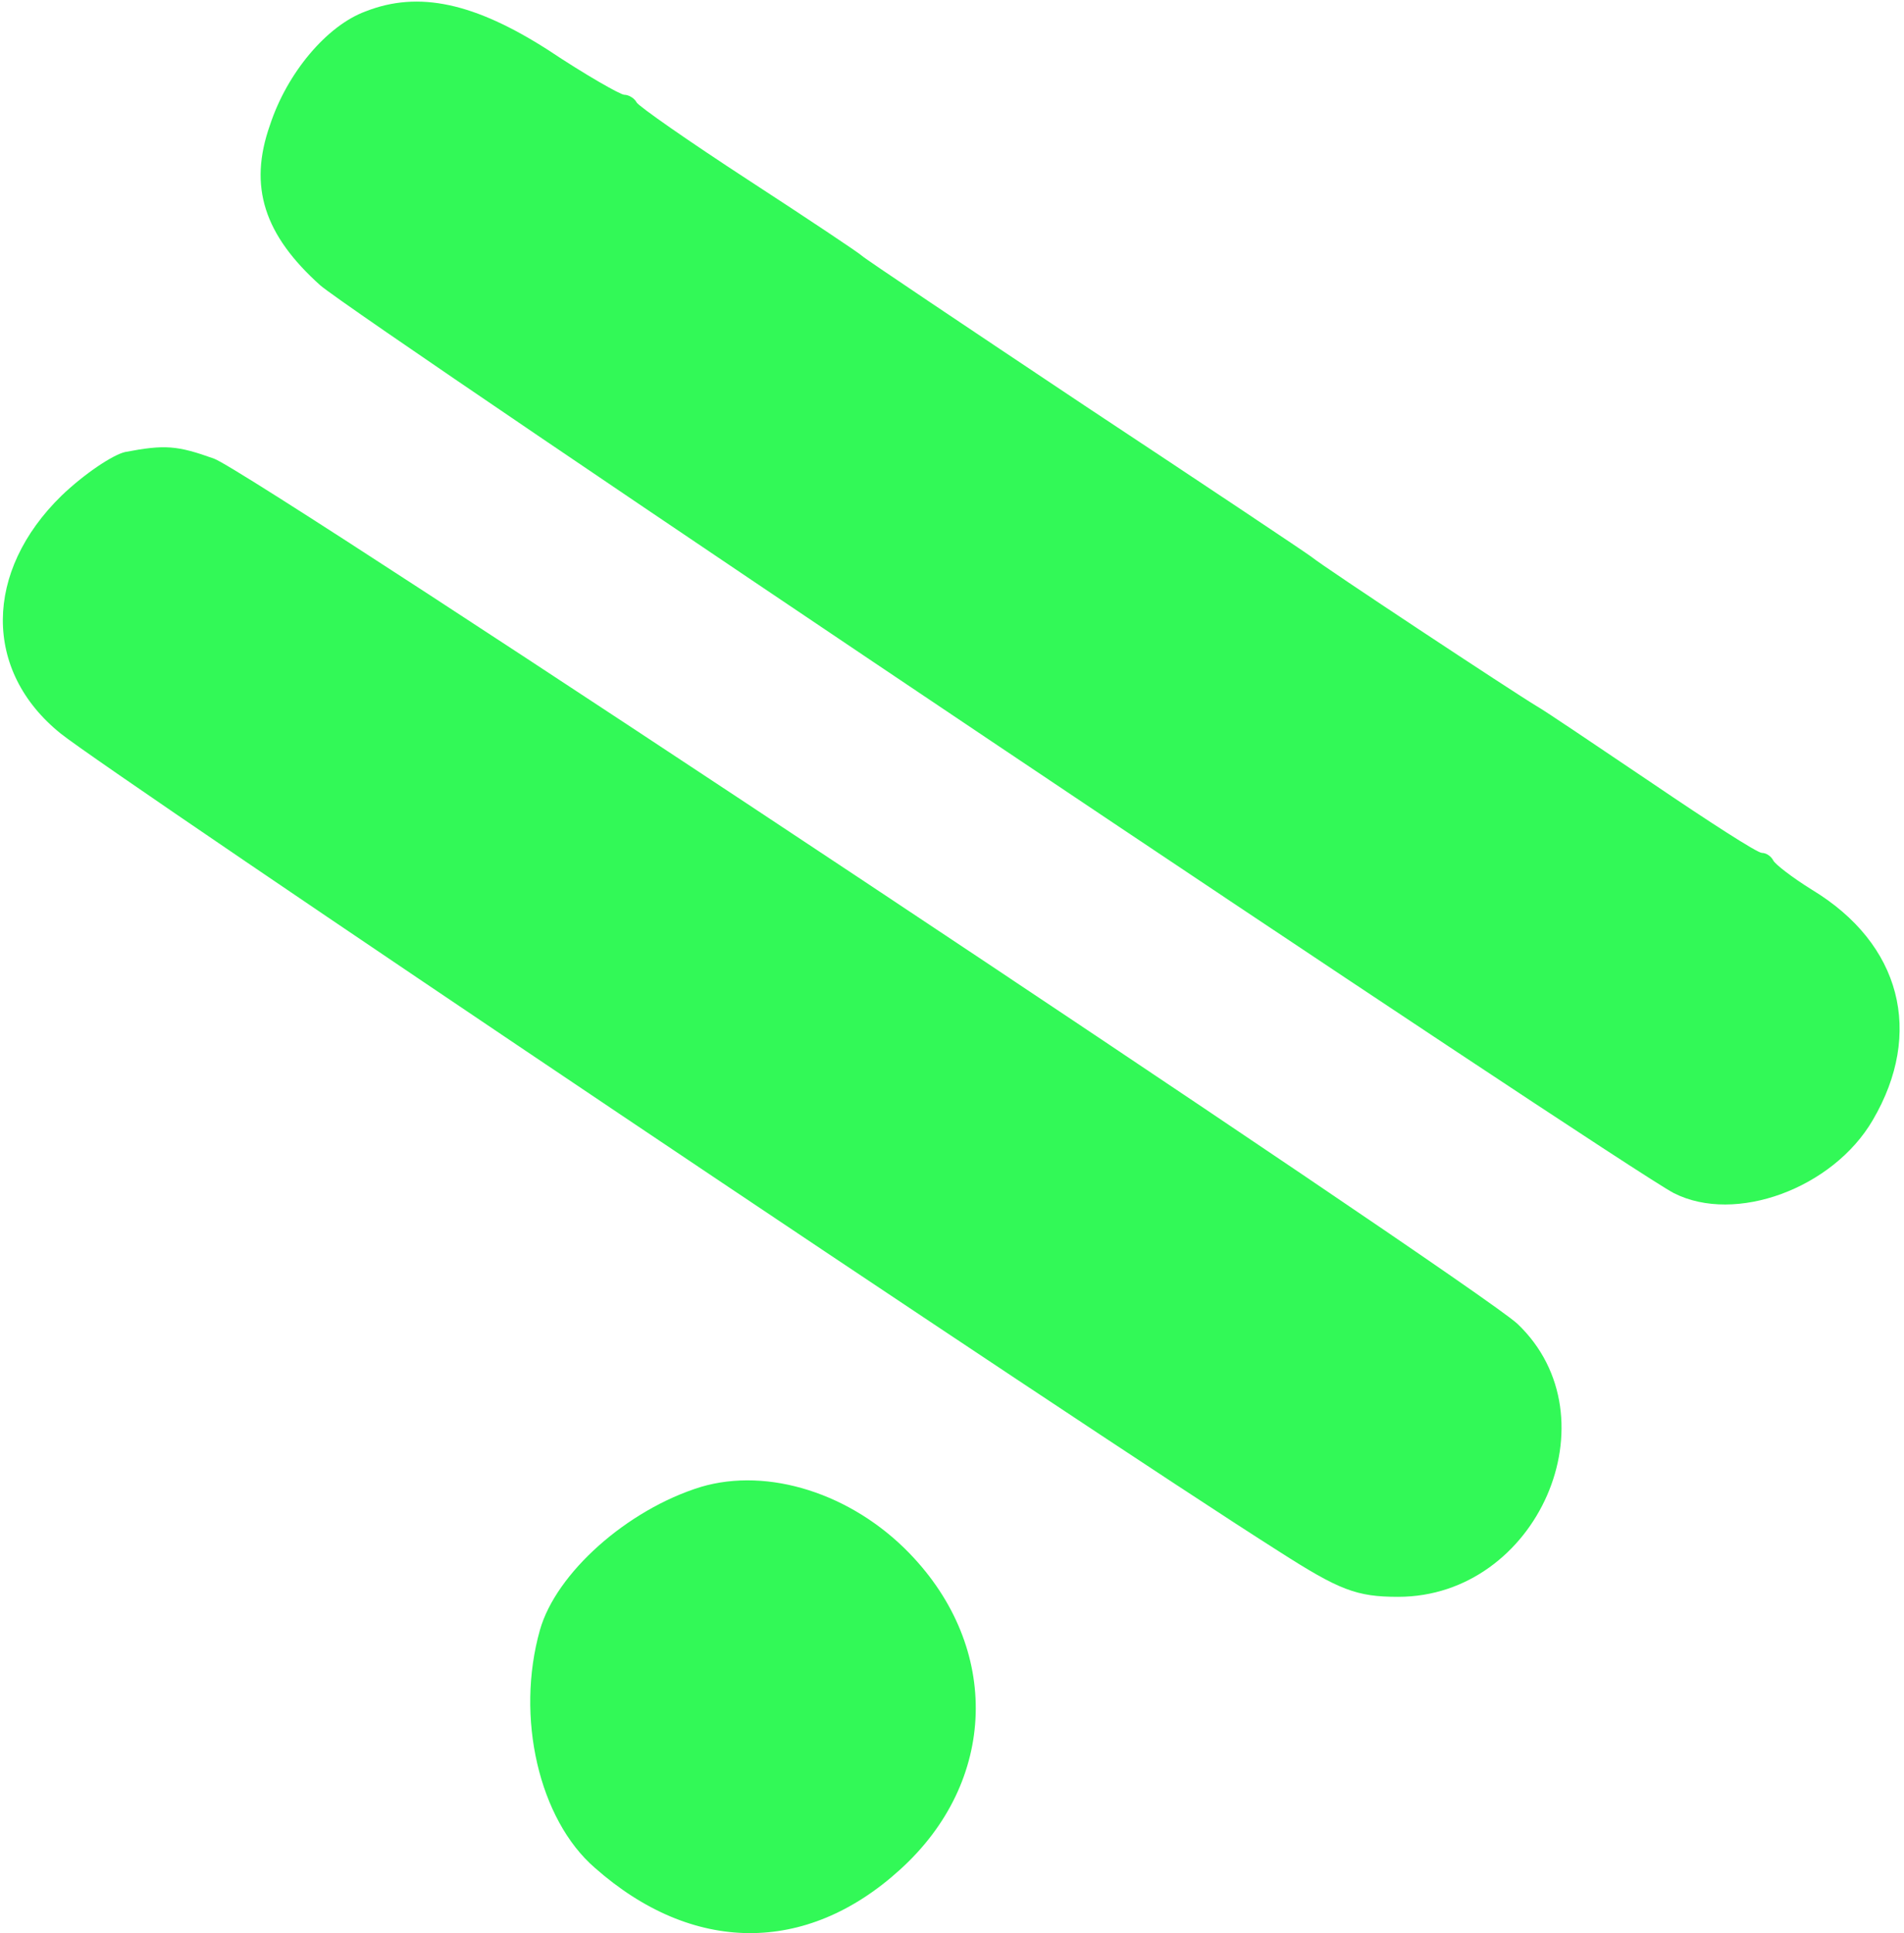 <svg xmlns="http://www.w3.org/2000/svg" fill="none" viewBox="0 0 201 204" height="204" width="201">
<path fill="#32F957" d="M38.6 1.2C34.5 2.7 30.3 7.7 28.5 13.2C26.2 19.7 27.9 24.8 33.8 30.1C37.8 33.6 171.3 123.1 176.7 125.9C183.2 129.2 193.5 125.4 197.7 118.2C203.1 109 200.7 99.6 191.3 93.9C189.2 92.6 187.4 91.2 187.2 90.8C187 90.4 186.5 90 186 90C185.5 90 180.4 86.7 174.5 82.7C168.7 78.8 163.1 75 162.2 74.5C159.7 73 139.7 59.8 138.5 58.8C138 58.4 127.2 51.2 114.5 42.8C101.9 34.4 91.3 27.3 91 27C90.7 26.7 85.3 23.1 79 19C72.7 14.9 67.4 11.2 67.2 10.8C67 10.4 66.4 10 65.9 10C65.5 10 61.8 7.9 57.9 5.3C50.1 0.3 44.2 -1 38.6 1.2Z"></path>
<path fill="#32F957" d="M13.2 47.7C11.9 48 8.9 50 6.5 52.3C-1.7 60.3 -1.8 70.8 6.4 77.4C11.6 81.6 115.4 151.3 135 163.7C141.4 167.8 143.2 168.5 147.6 168.5C162.3 168.5 170.6 149.6 160.2 139.7C155.7 135.5 26.8 49.9 22.6 48.4C18.7 47 17.4 46.9 13.2 47.7Z"></path>
<path fill="#32F957" d="M74 156.9C66.2 159.3 58.7 166 57 172C54.4 181.2 56.9 192 62.8 197.1C73.1 206.2 85.1 206.3 95 197.3C105.3 188 105.7 173.9 96 163.9C89.9 157.6 81.1 154.8 74 156.9Z"></path>
</svg>
